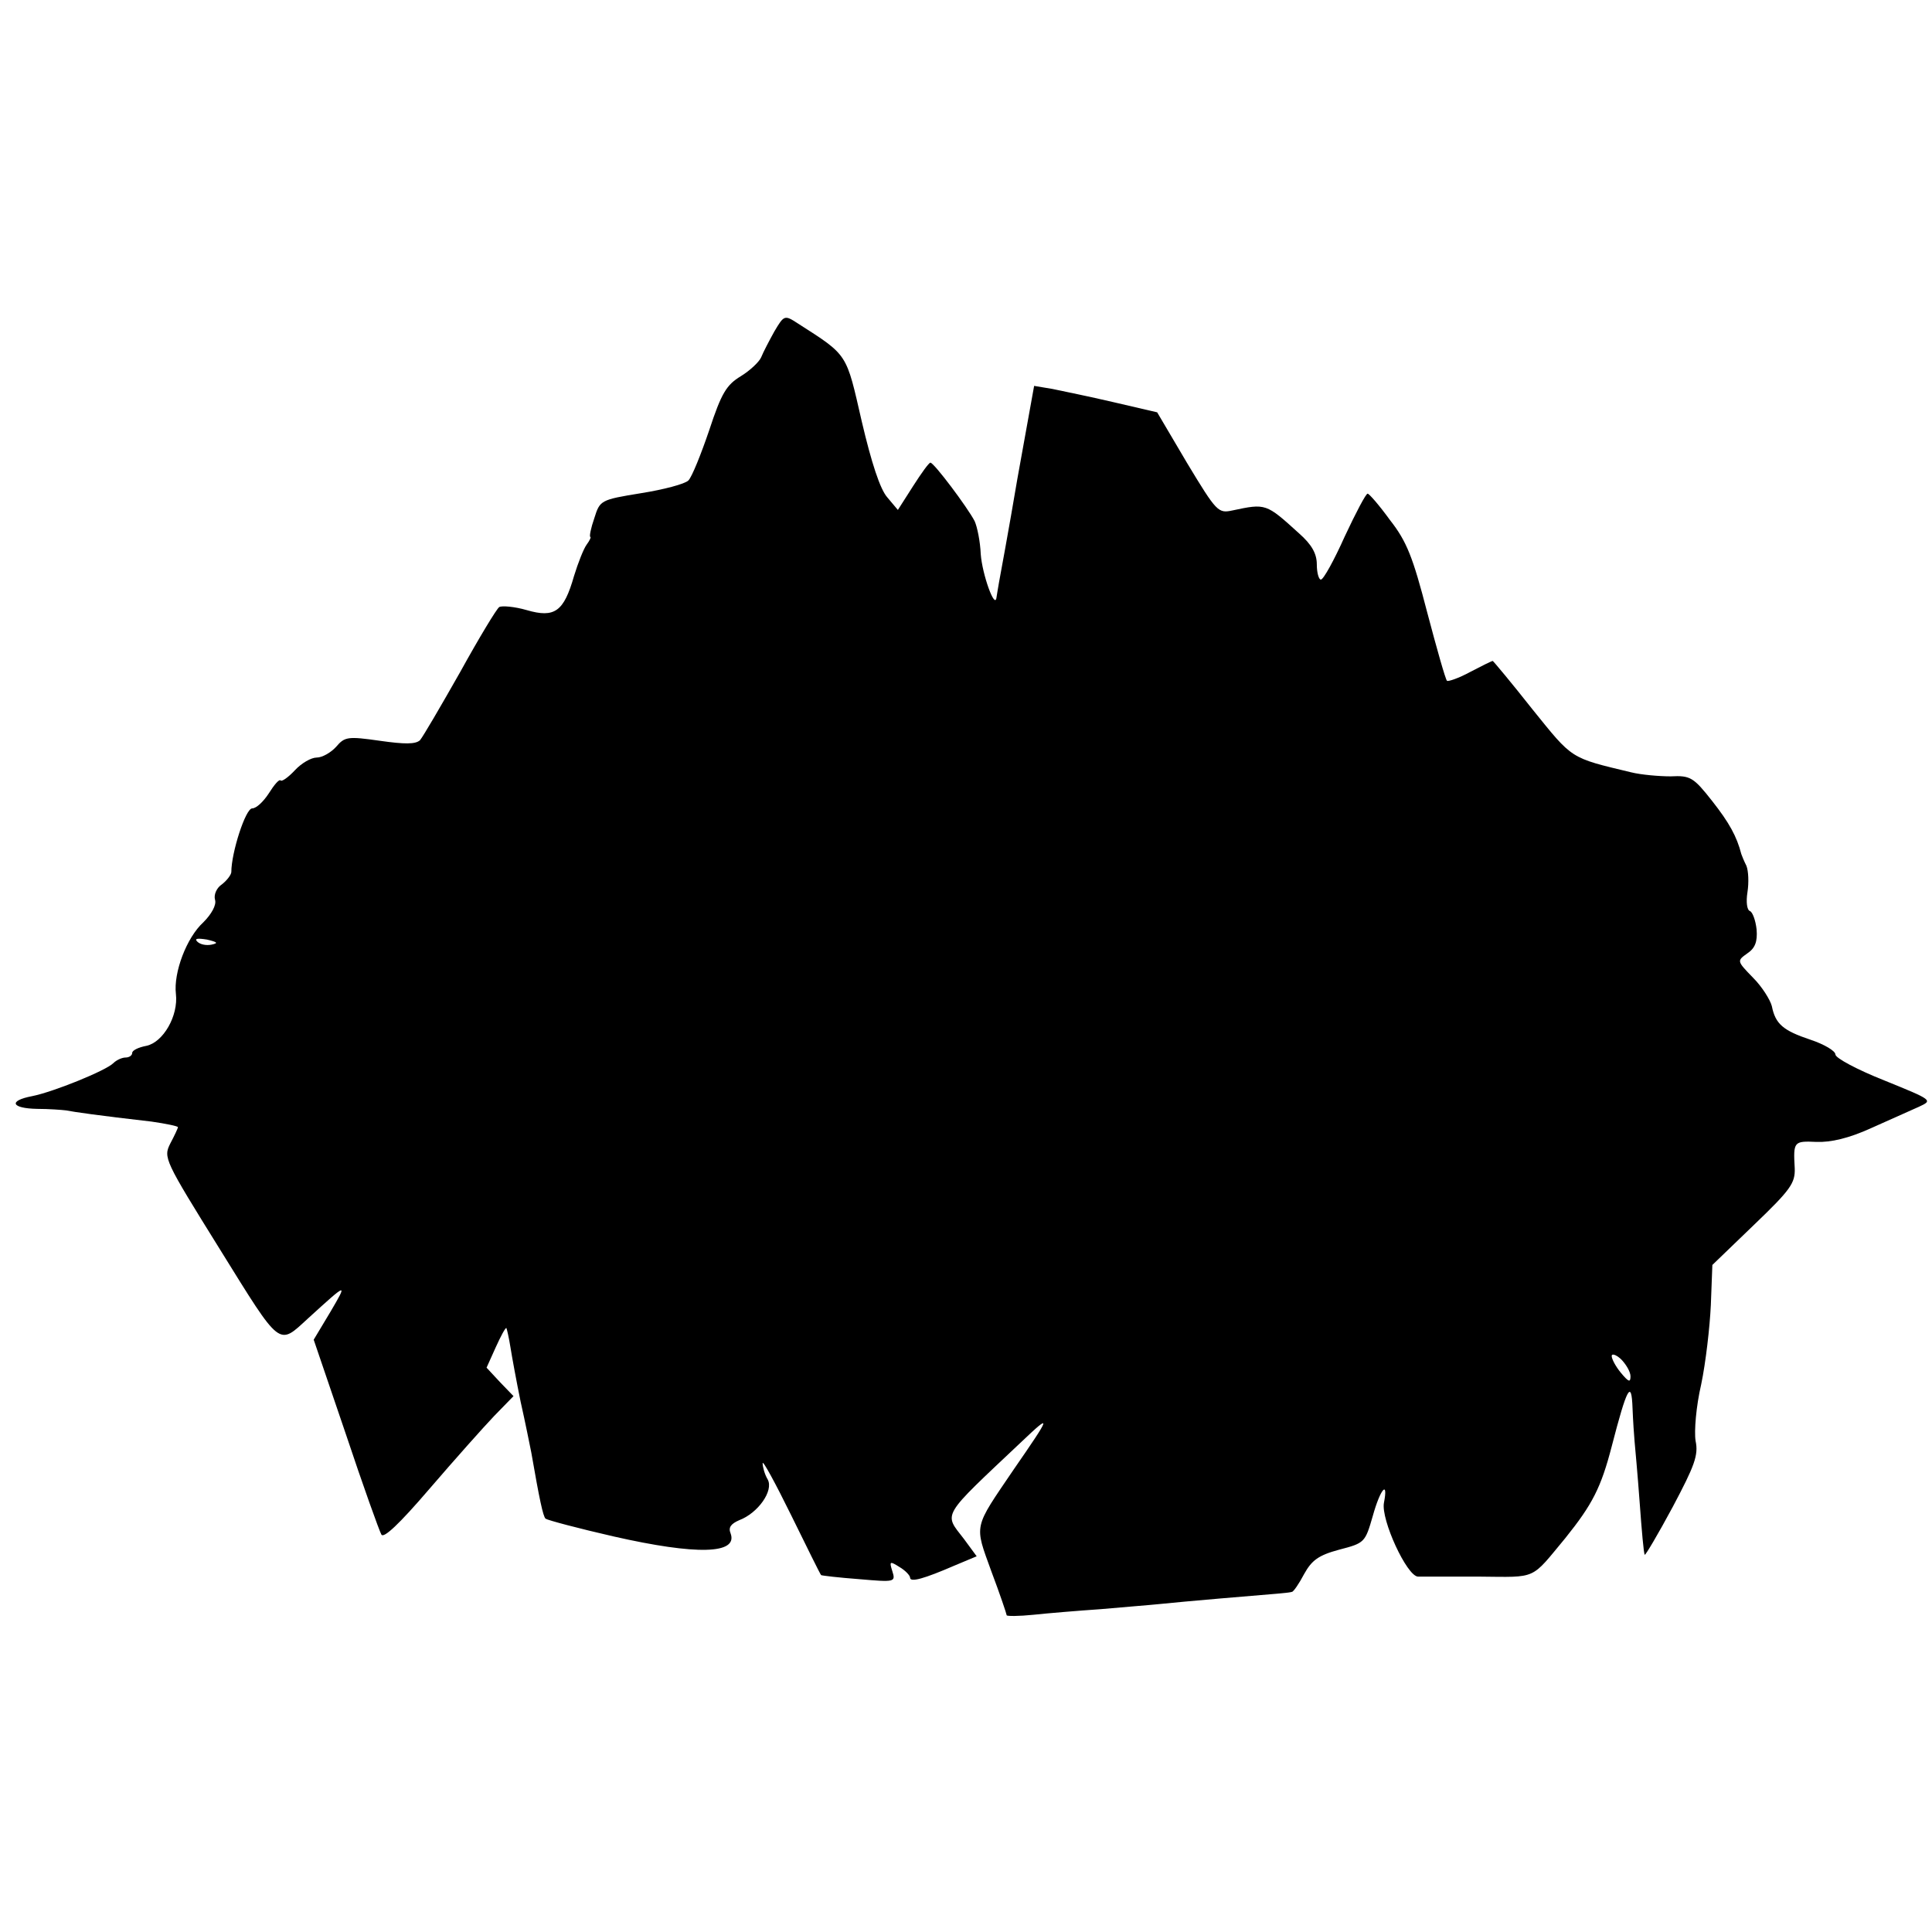 <?xml version="1.0" standalone="no"?>
<!DOCTYPE svg PUBLIC "-//W3C//DTD SVG 20010904//EN"
 "http://www.w3.org/TR/2001/REC-SVG-20010904/DTD/svg10.dtd">
<svg version="1.0" xmlns="http://www.w3.org/2000/svg"
 width="380pt" height="380pt" viewBox="0 0 380 380"
 preserveAspectRatio="xMidYMid meet">
<g transform="translate(0,380) scale(0.1,-0.1)"
fill="#000000" stroke="none">
<path d="M1523 3148 c-10 -18 -22 -41 -26 -51 -4 -9 -22 -26 -40 -37 -28 -17
-38 -33 -62 -106 -16 -47 -34 -92 -41 -99 -7 -7 -49 -18 -93 -25 -80 -13 -81
-14 -92 -49 -7 -20 -10 -36 -8 -37 2 0 -1 -7 -7 -15 -6 -8 -17 -36 -25 -62
-20 -70 -38 -83 -93 -67 -24 7 -49 9 -54 6 -5 -3 -40 -61 -77 -128 -38 -67
-73 -127 -79 -134 -9 -8 -30 -8 -79 -1 -63 9 -69 8 -86 -12 -10 -11 -27 -21
-38 -21 -11 0 -30 -11 -43 -25 -13 -14 -26 -23 -28 -20 -3 3 -13 -9 -23 -25
-11 -17 -25 -30 -33 -30 -13 0 -41 -87 -41 -125 0 -5 -8 -16 -18 -24 -11 -7
-17 -21 -14 -31 3 -10 -7 -28 -23 -44 -33 -30 -59 -99 -54 -141 5 -43 -25 -95
-58 -102 -16 -3 -28 -9 -28 -14 0 -5 -6 -9 -13 -9 -7 0 -18 -5 -24 -11 -15
-15 -119 -57 -160 -65 -47 -9 -41 -24 10 -25 23 0 49 -2 57 -3 15 -3 63 -10
168 -22 28 -4 52 -9 52 -11 0 -2 -7 -17 -15 -32 -14 -28 -12 -32 98 -209 121
-195 114 -189 173 -135 78 71 78 71 44 13 l-33 -55 63 -185 c34 -102 66 -191
70 -198 4 -9 35 20 95 90 49 57 106 121 127 143 l38 39 -27 28 -26 28 18 40
c10 22 19 39 21 38 1 -2 5 -19 8 -38 3 -19 12 -68 20 -107 9 -40 18 -85 21
-100 16 -92 23 -125 28 -130 4 -3 64 -19 134 -35 163 -37 245 -35 230 6 -5 12
1 19 17 26 37 14 68 58 56 80 -6 10 -10 25 -10 32 0 7 25 -39 56 -102 31 -63
57 -116 59 -118 1 -1 35 -5 75 -8 70 -6 72 -6 65 16 -6 19 -5 20 14 8 12 -7
21 -17 21 -21 0 -10 28 -2 88 24 l43 18 -25 34 c-40 52 -47 40 114 192 59 56
58 52 -16 -55 -80 -118 -78 -107 -44 -201 17 -45 30 -84 30 -86 0 -2 24 -2 53
1 28 3 88 8 132 11 44 4 96 8 115 10 19 2 73 7 120 11 120 10 134 11 141 13 3
0 14 16 24 35 15 27 28 37 69 48 50 13 51 14 66 66 15 54 31 72 22 26 -6 -33
45 -144 67 -145 9 0 63 0 121 0 115 -1 100 -7 169 76 53 66 70 99 91 180 30
116 39 133 41 75 1 -25 3 -54 4 -65 1 -11 6 -65 10 -120 4 -55 8 -101 10 -103
1 -2 26 40 55 94 43 81 51 102 45 130 -3 19 1 68 11 111 9 43 17 113 19 156
l3 79 82 79 c72 69 81 82 80 111 -3 53 -2 54 43 52 28 -1 63 7 107 27 36 16
78 35 94 42 28 13 28 13 -68 52 -53 21 -96 44 -96 51 0 7 -22 20 -49 29 -54
18 -69 31 -76 66 -3 12 -19 38 -37 56 -32 33 -32 33 -11 48 15 10 20 23 18 47
-2 18 -8 34 -13 36 -6 2 -8 18 -5 37 3 19 2 42 -2 52 -5 10 -9 20 -10 23 -9
35 -24 62 -57 104 -37 47 -43 51 -82 49 -22 0 -58 3 -78 8 -121 29 -114 25
-194 124 -41 52 -77 95 -78 95 -2 0 -22 -10 -45 -22 -22 -12 -43 -19 -45 -17
-3 3 -20 63 -39 135 -28 108 -40 139 -73 181 -21 29 -41 52 -44 52 -3 1 -23
-37 -45 -84 -21 -47 -42 -85 -47 -85 -4 0 -8 13 -8 30 0 21 -10 39 -35 61 -65
59 -65 59 -131 45 -28 -6 -31 -3 -89 93 l-59 100 -86 20 c-47 11 -101 22 -120
26 l-36 6 -33 -183 c-17 -101 -34 -192 -36 -203 -2 -11 -4 -24 -5 -30 -3 -25
-28 45 -31 85 -1 25 -7 54 -12 65 -14 27 -80 115 -87 115 -3 0 -18 -21 -34
-46 l-30 -47 -21 25 c-14 16 -31 68 -50 149 -31 135 -26 129 -126 193 -26 17
-27 16 -46 -16z m-1107 -1206 c-10 -2 -22 0 -28 6 -6 6 0 7 19 4 21 -5 23 -7
9 -10z m2791 -849 c0 -13 -4 -11 -19 7 -10 12 -18 27 -18 33 0 5 8 3 18 -6 10
-10 19 -25 19 -34z"/>
</g>
</svg>

